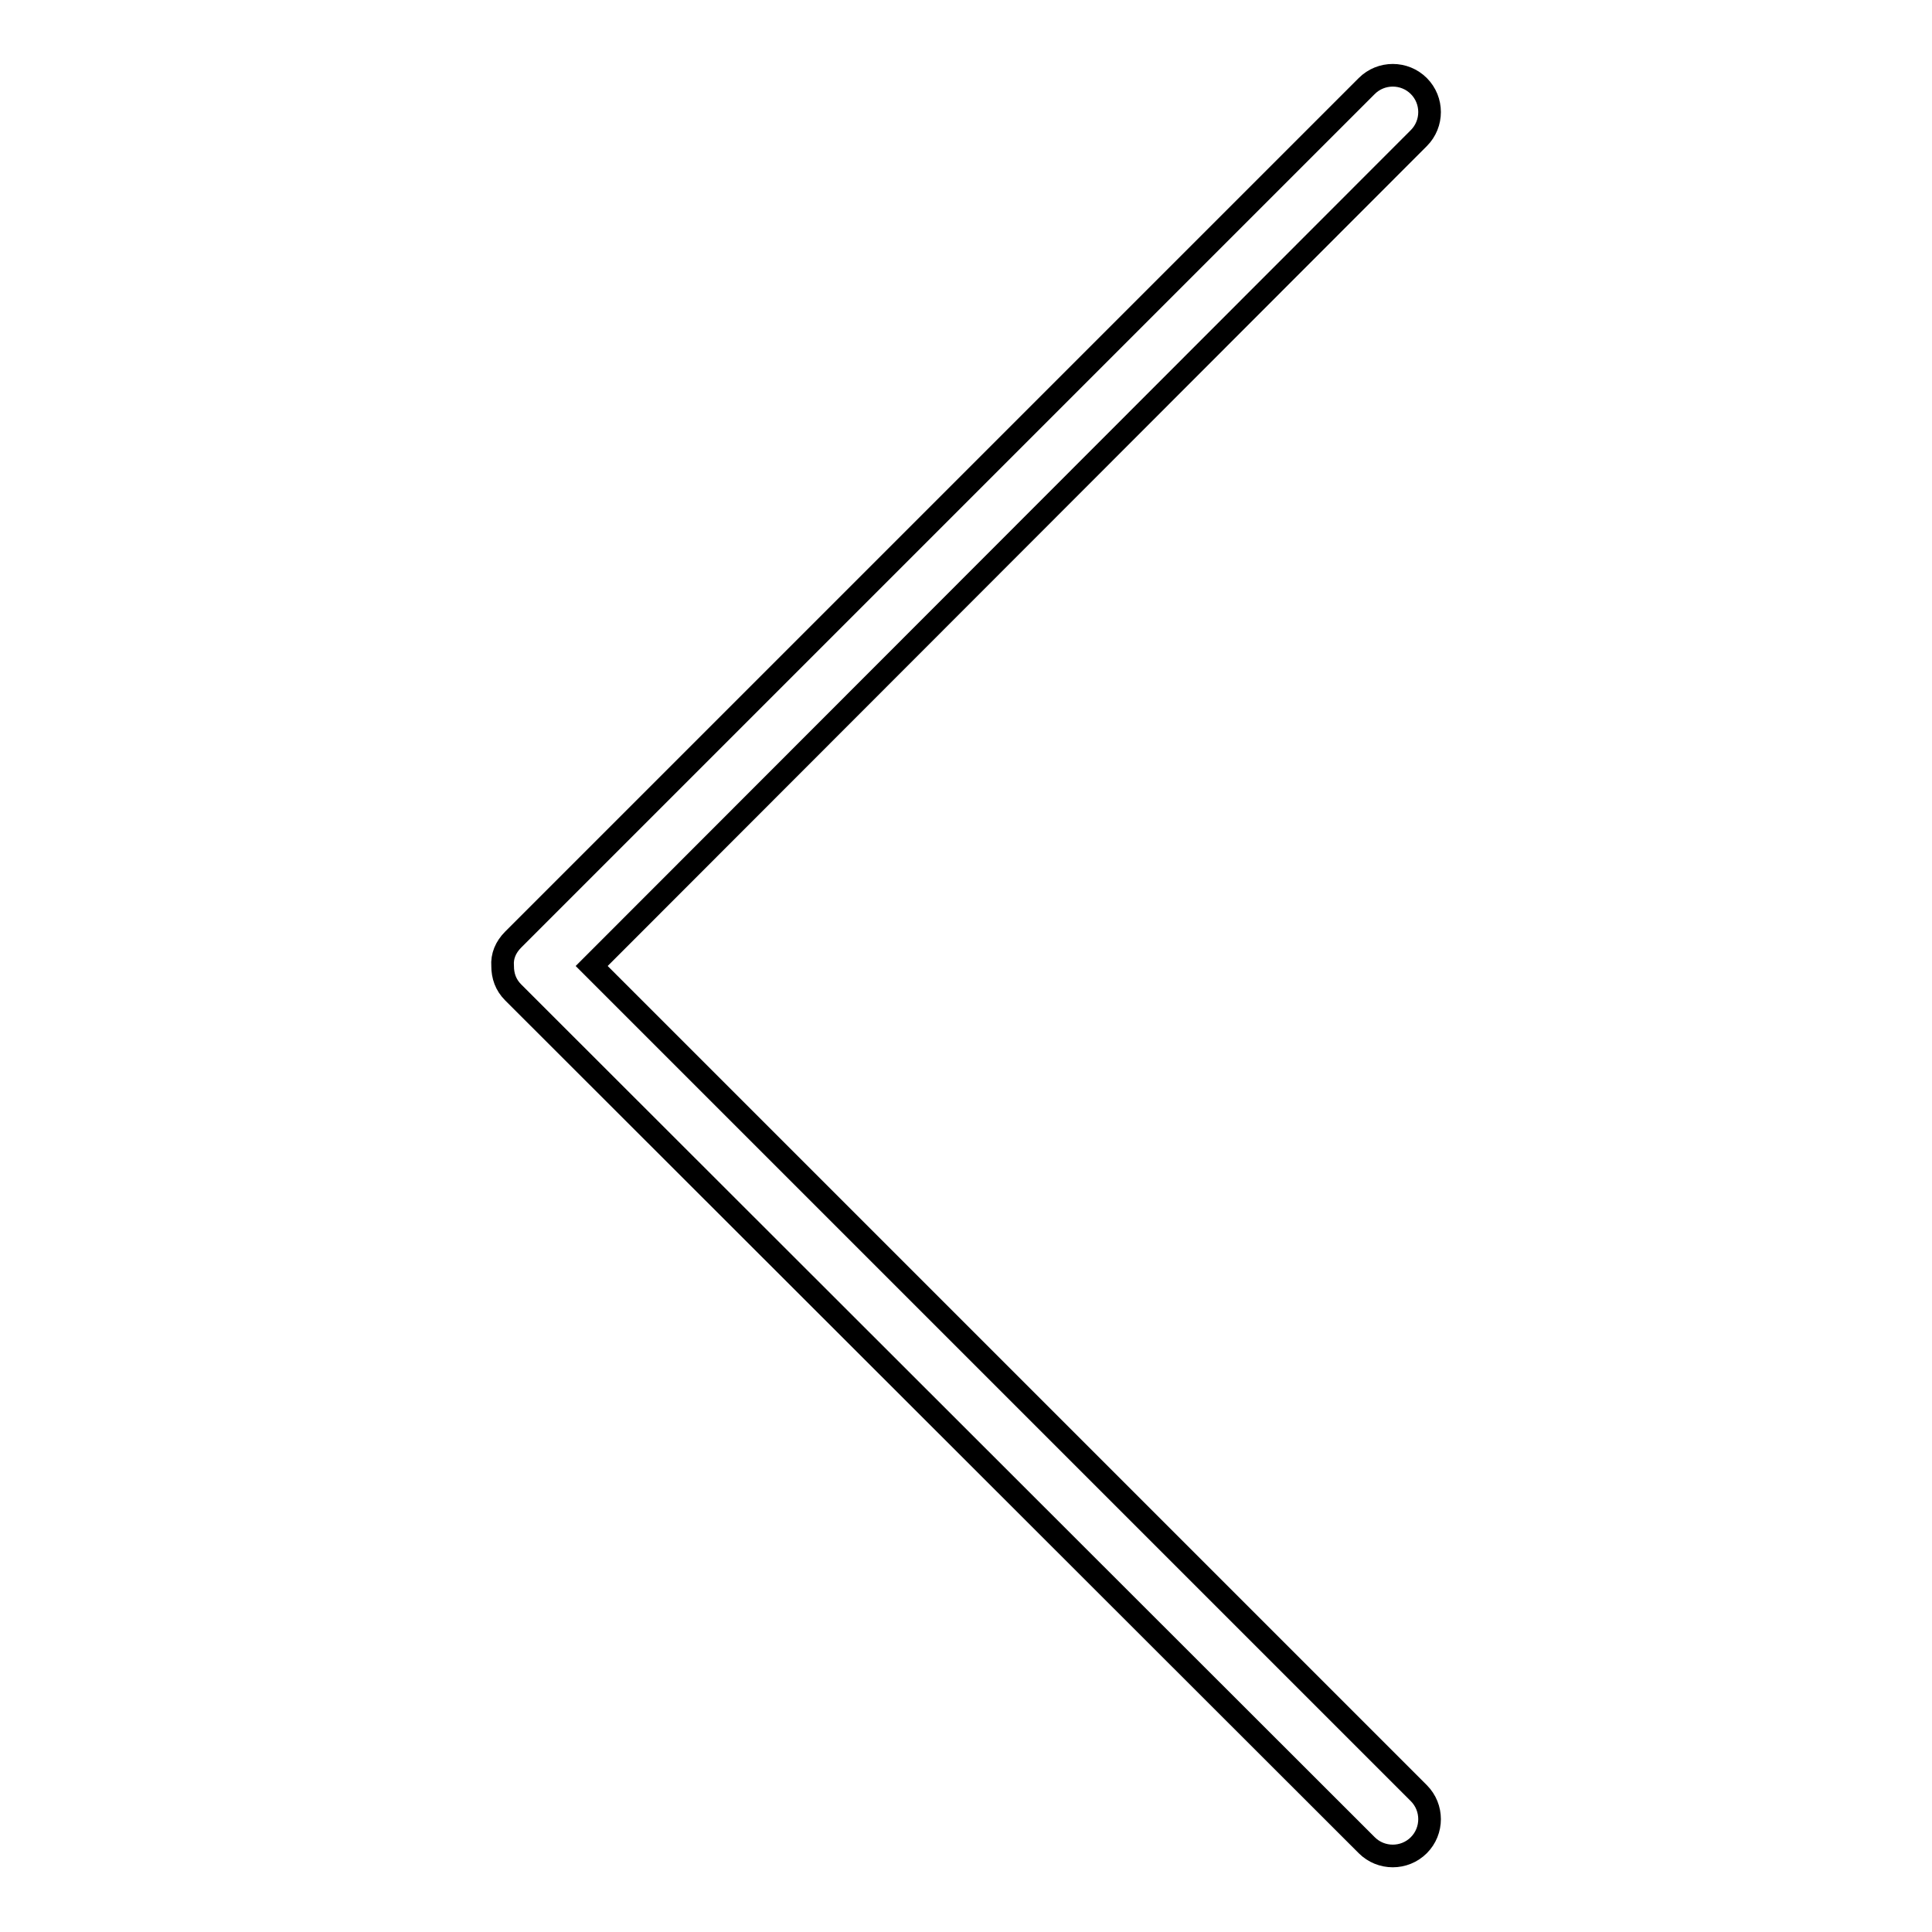 <?xml version="1.0" encoding="utf-8"?>
<!-- Svg Vector Icons : http://www.onlinewebfonts.com/icon -->
<!DOCTYPE svg PUBLIC "-//W3C//DTD SVG 1.1//EN" "http://www.w3.org/Graphics/SVG/1.1/DTD/svg11.dtd">
<svg version="1.1" xmlns="http://www.w3.org/2000/svg" xmlns:xlink="http://www.w3.org/1999/xlink" x="0px" y="0px" viewBox="0 0 256 256" enable-background="new 0 0 256 256" xml:space="preserve">
<g> <path stroke-width="3" fill-opacity="0" stroke="#000000"  d="M68,124.5L181.1,11.4c1.9-1.9,5-1.9,6.9,0c1.9,1.9,1.9,5,0,6.9L78.4,128L188,237.6c1.9,1.9,1.9,5,0,6.9 c-1.9,1.9-5,1.9-6.9,0L68,131.5c-1-1-1.4-2.2-1.4-3.5C66.5,126.7,67,125.5,68,124.5z"/></g>
</svg>